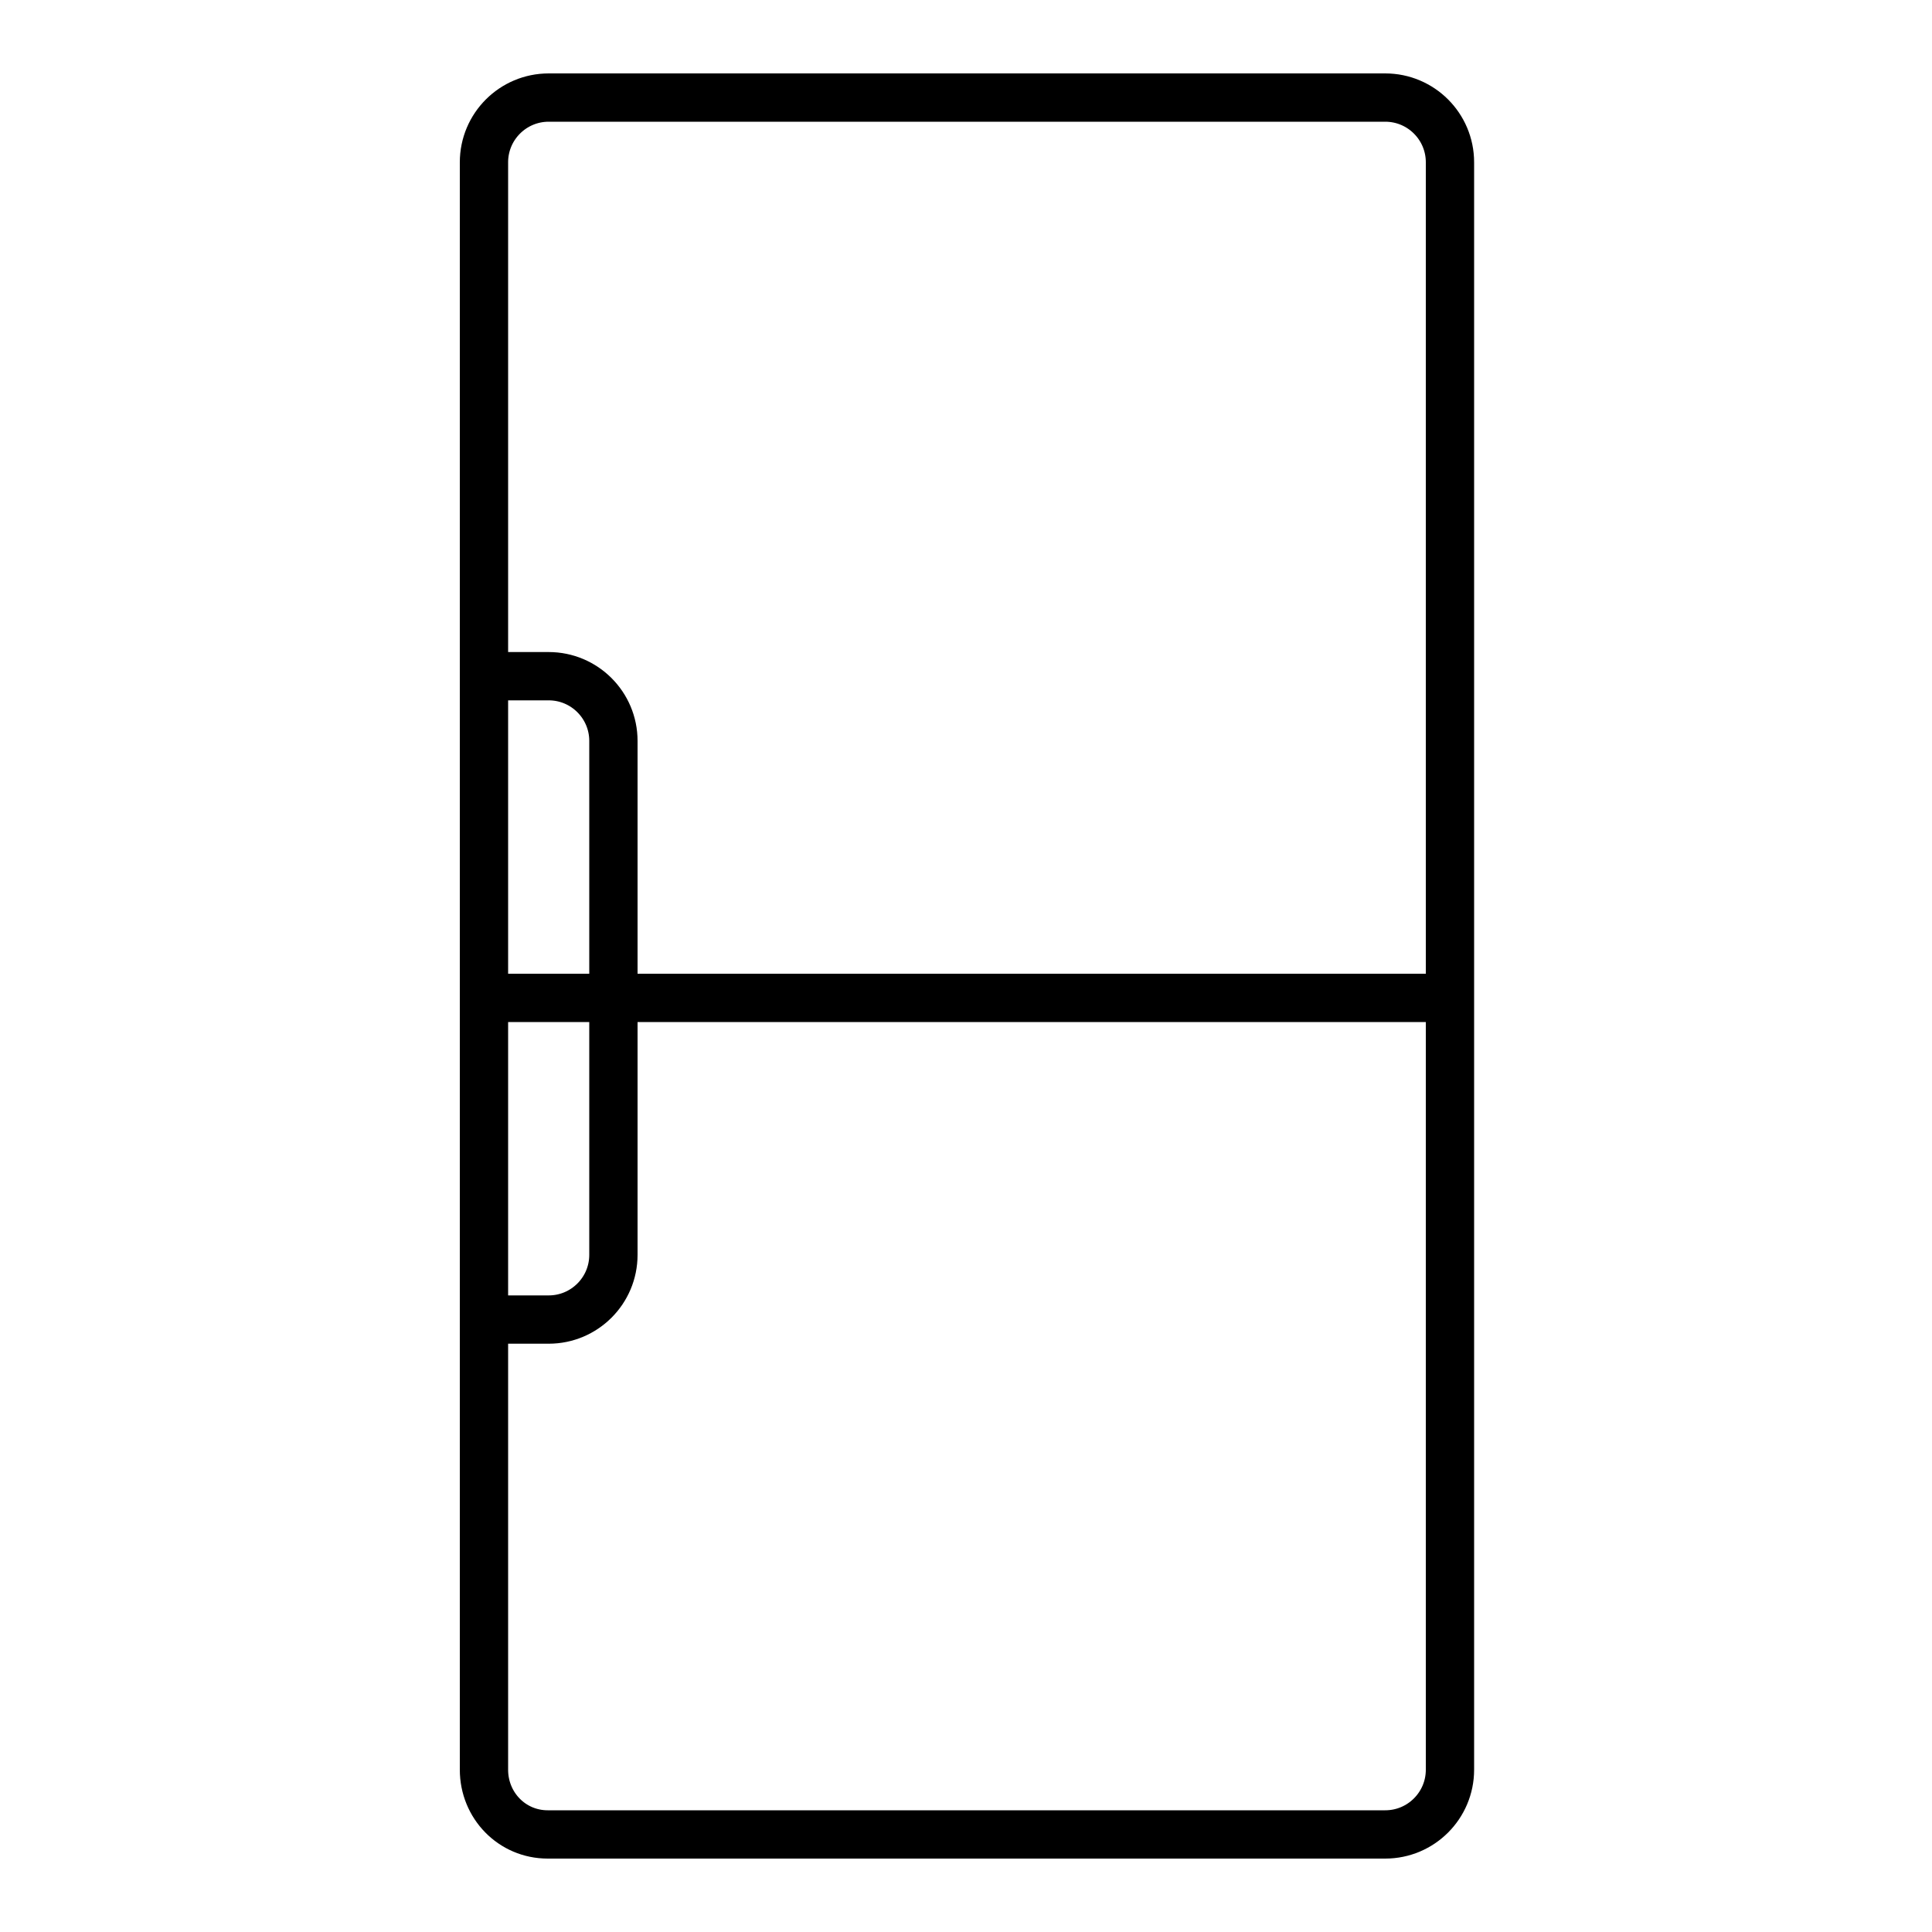 <?xml version="1.0" encoding="utf-8"?>
<!-- Generator: Adobe Illustrator 26.3.1, SVG Export Plug-In . SVG Version: 6.00 Build 0)  -->
<svg version="1.1" id="Layer_1" xmlns="http://www.w3.org/2000/svg" xmlns:xlink="http://www.w3.org/1999/xlink" x="0px" y="0px"
	 viewBox="0 0 200 200" style="enable-background:new 0 0 200 200;" xml:space="preserve">
<style type="text/css">
	.st0{fill:none;stroke:#000000;stroke-width:5;stroke-linejoin:round;}
</style>
<g>
	<path class="st0" d="M50.1,183.2V16.8c0-3.7,3-6.7,6.7-6.7h86.6c3.7,0,6.7,3,6.7,6.7v166.4c0,3.7-3,6.7-6.7,6.7H56.7
		C53,189.9,50.1,186.9,50.1,183.2z"/>
	<path class="st0" d="M50.1,136.6h6.7c3.7,0,6.7-3,6.7-6.7V76.7c0-3.7-3-6.7-6.7-6.7h-6.7"/>
	<line class="st0" x1="50.1" y1="103.3" x2="149.9" y2="103.3"/>
</g>
</svg>
